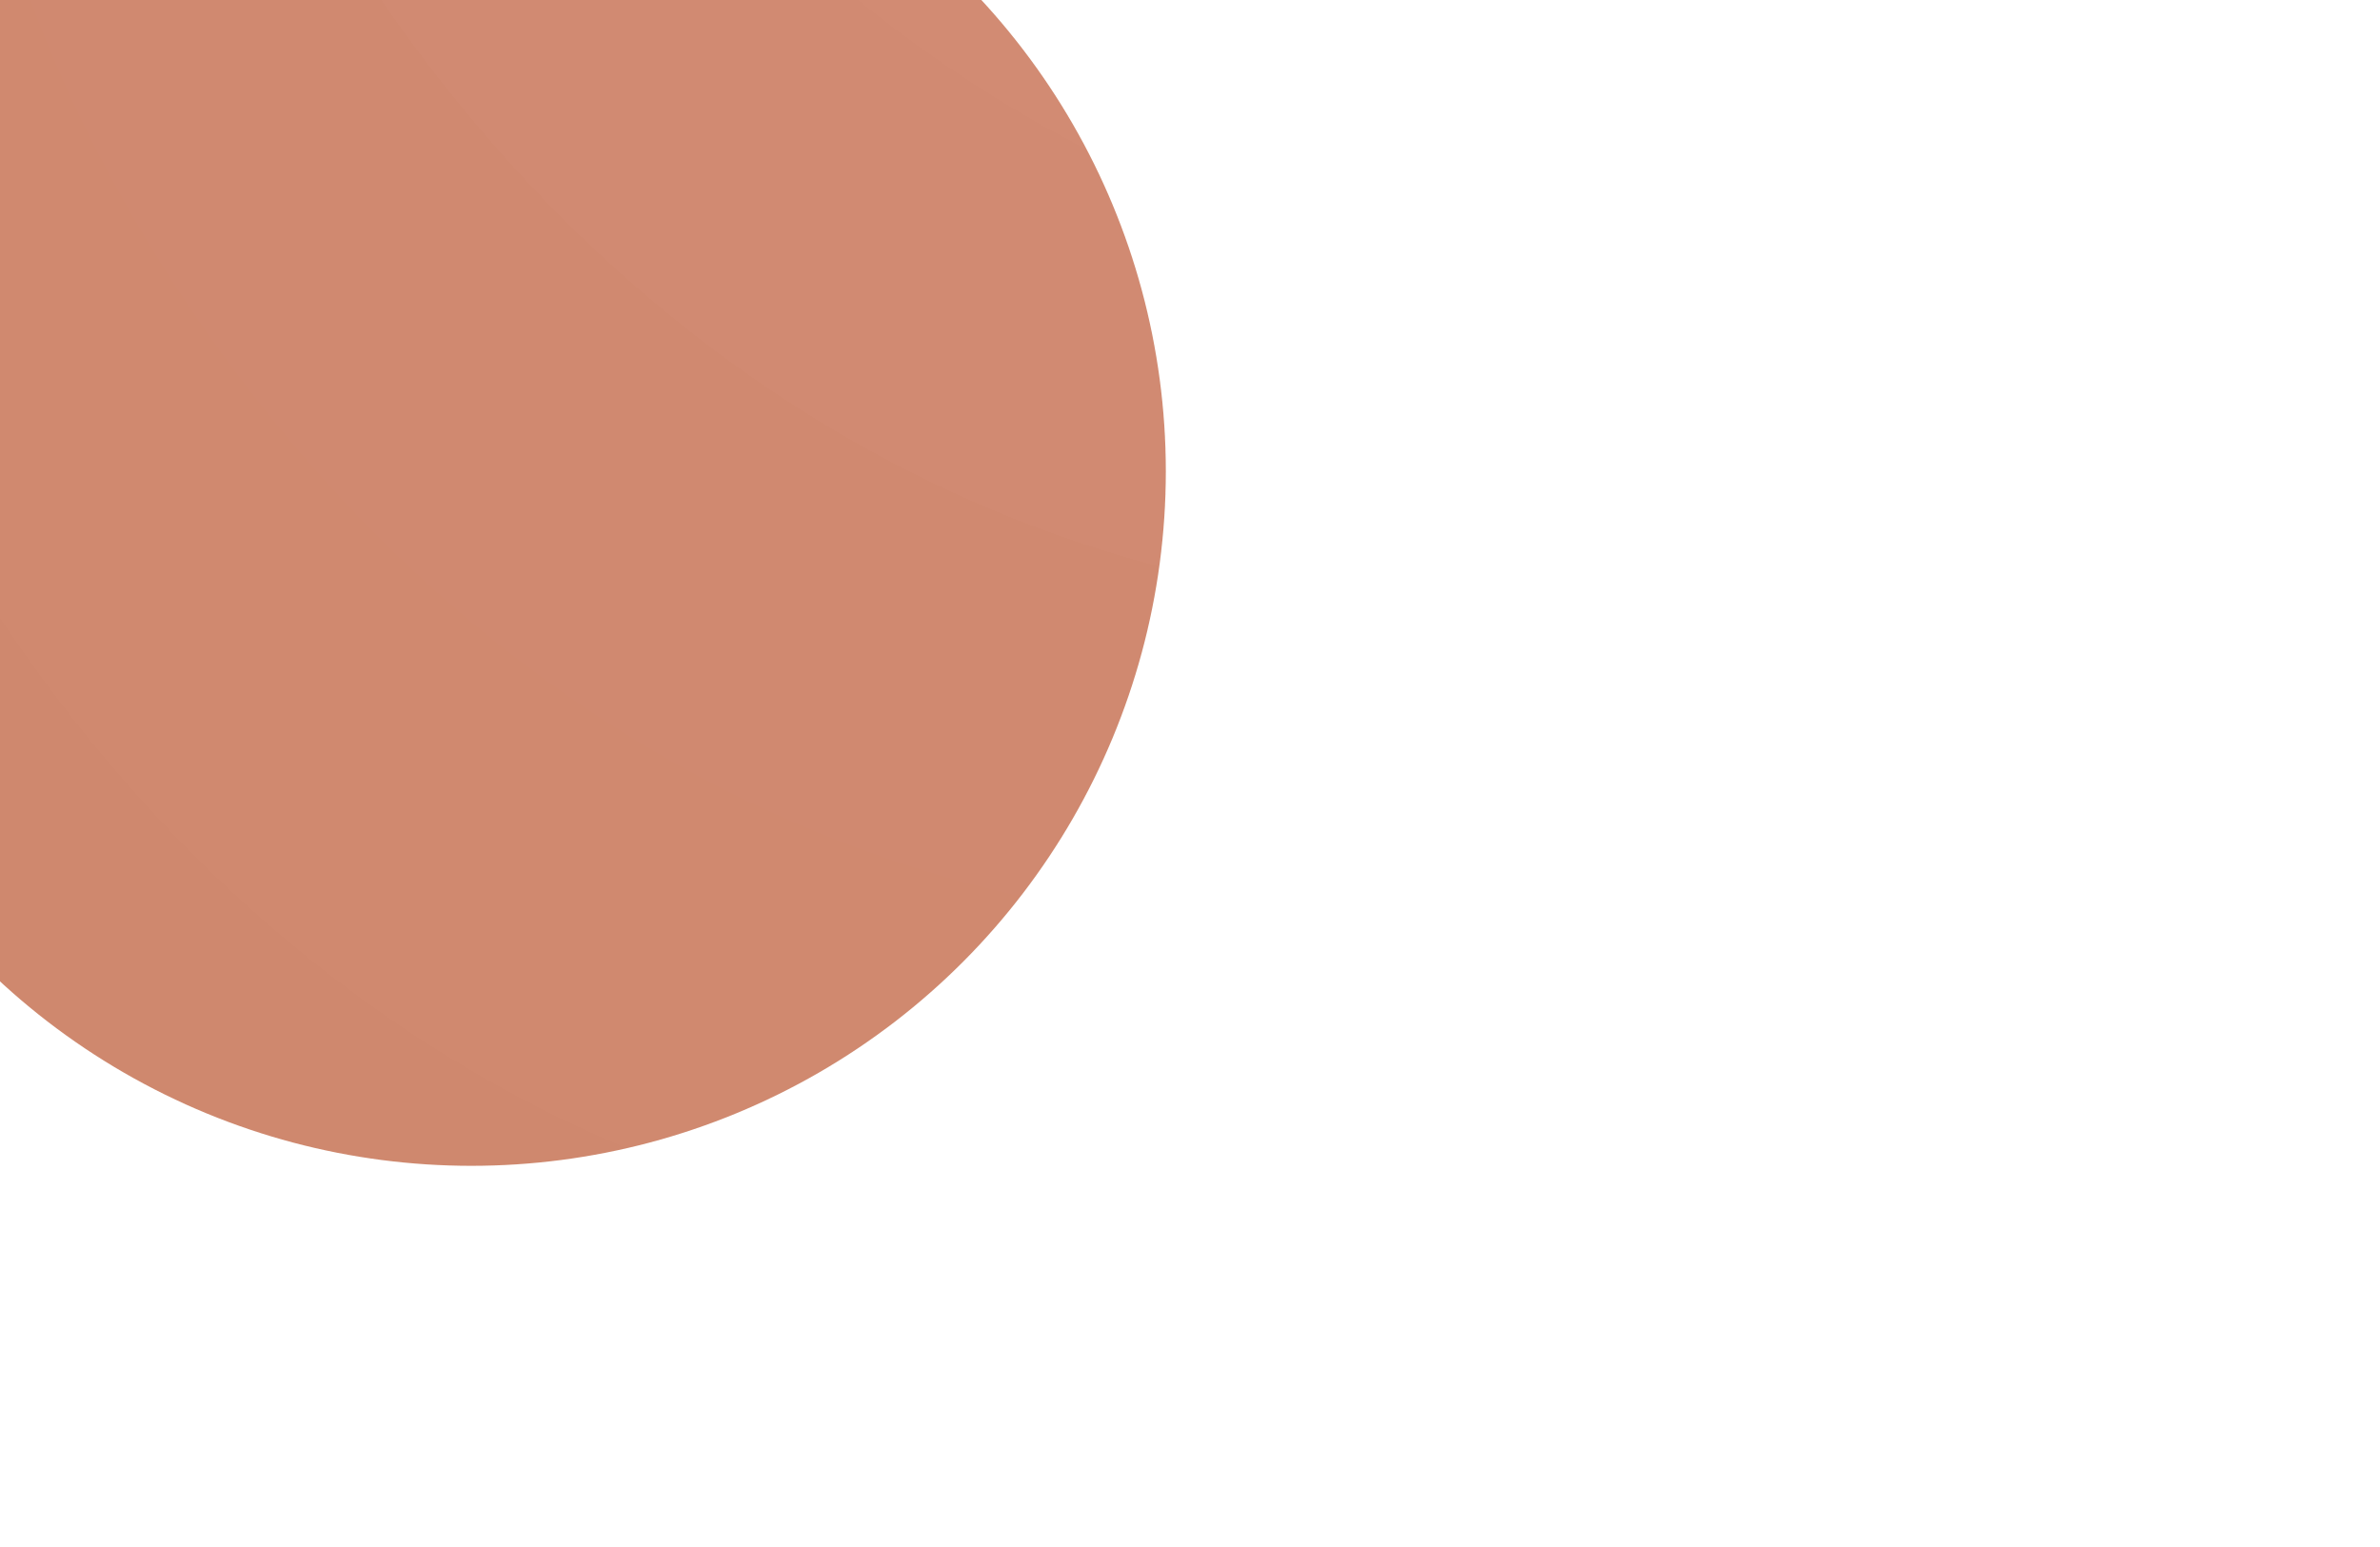 <svg width="1280" height="832" viewBox="0 0 1280 832" fill="none" xmlns="http://www.w3.org/2000/svg">
<g opacity="0.64">
<g filter="url(#filter0_f_398_1407)">
<circle cx="253.5" cy="253.5" r="373.5" fill="#B3441A"/>
</g>
<g filter="url(#filter1_d_398_1407)">
<path d="M684.325 821.473C154.441 925.192 -117.256 532.887 -186.869 323.769L39.953 -154.623L635.616 -289.441L1160.67 -247.989L1539.18 248.339L1589.28 1394.94C1447.13 1418.75 1346.68 691.825 684.325 821.473Z" fill="white" fill-opacity="0.01" shape-rendering="crispEdges"/>
</g>
<g filter="url(#filter2_d_398_1407)">
<path d="M783.349 650.113C253.464 753.832 -18.233 361.527 -87.845 152.409L138.976 -325.983L734.639 -460.801L1259.69 -419.349L1638.2 76.979L1688.31 1223.58C1546.15 1247.39 1445.7 520.465 783.349 650.113Z" fill="white" fill-opacity="0.01" shape-rendering="crispEdges"/>
</g>
<g filter="url(#filter3_d_398_1407)">
<path d="M882.371 478.754C352.486 582.473 80.79 190.167 11.177 -18.95L237.999 -497.343L833.662 -632.161L1358.71 -590.708L1737.22 -94.38L1787.33 1052.22C1645.18 1076.03 1544.73 349.106 882.371 478.754Z" fill="white" fill-opacity="0.01" shape-rendering="crispEdges"/>
</g>
<g filter="url(#filter4_d_398_1407)">
<path d="M981.395 307.395C451.51 411.113 179.813 18.808 110.201 -190.31L337.022 -668.702L932.685 -803.52L1457.74 -762.067L1836.24 -265.74L1886.35 880.861C1744.2 904.672 1643.75 177.746 981.395 307.395Z" fill="white" fill-opacity="0.01" shape-rendering="crispEdges"/>
</g>
<g filter="url(#filter5_d_398_1407)">
<path d="M1080.42 136.035C550.532 239.753 278.836 -152.552 209.223 -361.669L436.045 -840.062L1031.71 -974.88L1556.76 -933.427L1935.27 -437.1L1985.37 709.501C1843.22 733.312 1742.77 6.387 1080.42 136.035Z" fill="white" fill-opacity="0.01" shape-rendering="crispEdges"/>
</g>
<g filter="url(#filter6_d_398_1407)">
<path d="M1179.44 -35.325C649.555 68.394 377.858 -323.911 308.246 -533.029L535.067 -1011.42L1130.73 -1146.24L1655.78 -1104.79L2034.29 -608.459L2084.4 538.142C1942.24 561.952 1841.8 -164.973 1179.44 -35.325Z" fill="white" fill-opacity="0.01" shape-rendering="crispEdges"/>
</g>
</g>
<defs>
<filter id="filter0_f_398_1407" x="-420" y="-420" width="1347" height="1347" filterUnits="userSpaceOnUse" color-interpolation-filters="sRGB">
<feFlood flood-opacity="0" result="BackgroundImageFix"/>
<feBlend mode="normal" in="SourceGraphic" in2="BackgroundImageFix" result="shape"/>
<feGaussianBlur stdDeviation="150" result="effect1_foregroundBlur_398_1407"/>
</filter>
<filter id="filter1_d_398_1407" x="-285.869" y="-384.441" width="1974.15" height="1882.95" filterUnits="userSpaceOnUse" color-interpolation-filters="sRGB">
<feFlood flood-opacity="0" result="BackgroundImageFix"/>
<feColorMatrix in="SourceAlpha" type="matrix" values="0 0 0 0 0 0 0 0 0 0 0 0 0 0 0 0 0 0 127 0" result="hardAlpha"/>
<feOffset dy="4"/>
<feGaussianBlur stdDeviation="49.5"/>
<feComposite in2="hardAlpha" operator="out"/>
<feColorMatrix type="matrix" values="0 0 0 0 0.114 0 0 0 0 0.102 0 0 0 0 0.188 0 0 0 0.18 0"/>
<feBlend mode="normal" in2="BackgroundImageFix" result="effect1_dropShadow_398_1407"/>
<feBlend mode="normal" in="SourceGraphic" in2="effect1_dropShadow_398_1407" result="shape"/>
</filter>
<filter id="filter2_d_398_1407" x="-186.846" y="-555.801" width="1974.15" height="1882.95" filterUnits="userSpaceOnUse" color-interpolation-filters="sRGB">
<feFlood flood-opacity="0" result="BackgroundImageFix"/>
<feColorMatrix in="SourceAlpha" type="matrix" values="0 0 0 0 0 0 0 0 0 0 0 0 0 0 0 0 0 0 127 0" result="hardAlpha"/>
<feOffset dy="4"/>
<feGaussianBlur stdDeviation="49.5"/>
<feComposite in2="hardAlpha" operator="out"/>
<feColorMatrix type="matrix" values="0 0 0 0 0.114 0 0 0 0 0.102 0 0 0 0 0.188 0 0 0 0.18 0"/>
<feBlend mode="normal" in2="BackgroundImageFix" result="effect1_dropShadow_398_1407"/>
<feBlend mode="normal" in="SourceGraphic" in2="effect1_dropShadow_398_1407" result="shape"/>
</filter>
<filter id="filter3_d_398_1407" x="-87.823" y="-727.161" width="1974.15" height="1882.95" filterUnits="userSpaceOnUse" color-interpolation-filters="sRGB">
<feFlood flood-opacity="0" result="BackgroundImageFix"/>
<feColorMatrix in="SourceAlpha" type="matrix" values="0 0 0 0 0 0 0 0 0 0 0 0 0 0 0 0 0 0 127 0" result="hardAlpha"/>
<feOffset dy="4"/>
<feGaussianBlur stdDeviation="49.5"/>
<feComposite in2="hardAlpha" operator="out"/>
<feColorMatrix type="matrix" values="0 0 0 0 0.114 0 0 0 0 0.102 0 0 0 0 0.188 0 0 0 0.18 0"/>
<feBlend mode="normal" in2="BackgroundImageFix" result="effect1_dropShadow_398_1407"/>
<feBlend mode="normal" in="SourceGraphic" in2="effect1_dropShadow_398_1407" result="shape"/>
</filter>
<filter id="filter4_d_398_1407" x="11.2" y="-898.52" width="1974.15" height="1882.95" filterUnits="userSpaceOnUse" color-interpolation-filters="sRGB">
<feFlood flood-opacity="0" result="BackgroundImageFix"/>
<feColorMatrix in="SourceAlpha" type="matrix" values="0 0 0 0 0 0 0 0 0 0 0 0 0 0 0 0 0 0 127 0" result="hardAlpha"/>
<feOffset dy="4"/>
<feGaussianBlur stdDeviation="49.5"/>
<feComposite in2="hardAlpha" operator="out"/>
<feColorMatrix type="matrix" values="0 0 0 0 0.114 0 0 0 0 0.102 0 0 0 0 0.188 0 0 0 0.18 0"/>
<feBlend mode="normal" in2="BackgroundImageFix" result="effect1_dropShadow_398_1407"/>
<feBlend mode="normal" in="SourceGraphic" in2="effect1_dropShadow_398_1407" result="shape"/>
</filter>
<filter id="filter5_d_398_1407" x="110.223" y="-1069.88" width="1974.15" height="1882.95" filterUnits="userSpaceOnUse" color-interpolation-filters="sRGB">
<feFlood flood-opacity="0" result="BackgroundImageFix"/>
<feColorMatrix in="SourceAlpha" type="matrix" values="0 0 0 0 0 0 0 0 0 0 0 0 0 0 0 0 0 0 127 0" result="hardAlpha"/>
<feOffset dy="4"/>
<feGaussianBlur stdDeviation="49.5"/>
<feComposite in2="hardAlpha" operator="out"/>
<feColorMatrix type="matrix" values="0 0 0 0 0.114 0 0 0 0 0.102 0 0 0 0 0.188 0 0 0 0.18 0"/>
<feBlend mode="normal" in2="BackgroundImageFix" result="effect1_dropShadow_398_1407"/>
<feBlend mode="normal" in="SourceGraphic" in2="effect1_dropShadow_398_1407" result="shape"/>
</filter>
<filter id="filter6_d_398_1407" x="209.245" y="-1241.24" width="1974.15" height="1882.95" filterUnits="userSpaceOnUse" color-interpolation-filters="sRGB">
<feFlood flood-opacity="0" result="BackgroundImageFix"/>
<feColorMatrix in="SourceAlpha" type="matrix" values="0 0 0 0 0 0 0 0 0 0 0 0 0 0 0 0 0 0 127 0" result="hardAlpha"/>
<feOffset dy="4"/>
<feGaussianBlur stdDeviation="49.5"/>
<feComposite in2="hardAlpha" operator="out"/>
<feColorMatrix type="matrix" values="0 0 0 0 0.114 0 0 0 0 0.102 0 0 0 0 0.188 0 0 0 0.18 0"/>
<feBlend mode="normal" in2="BackgroundImageFix" result="effect1_dropShadow_398_1407"/>
<feBlend mode="normal" in="SourceGraphic" in2="effect1_dropShadow_398_1407" result="shape"/>
</filter>
</defs>
</svg>
